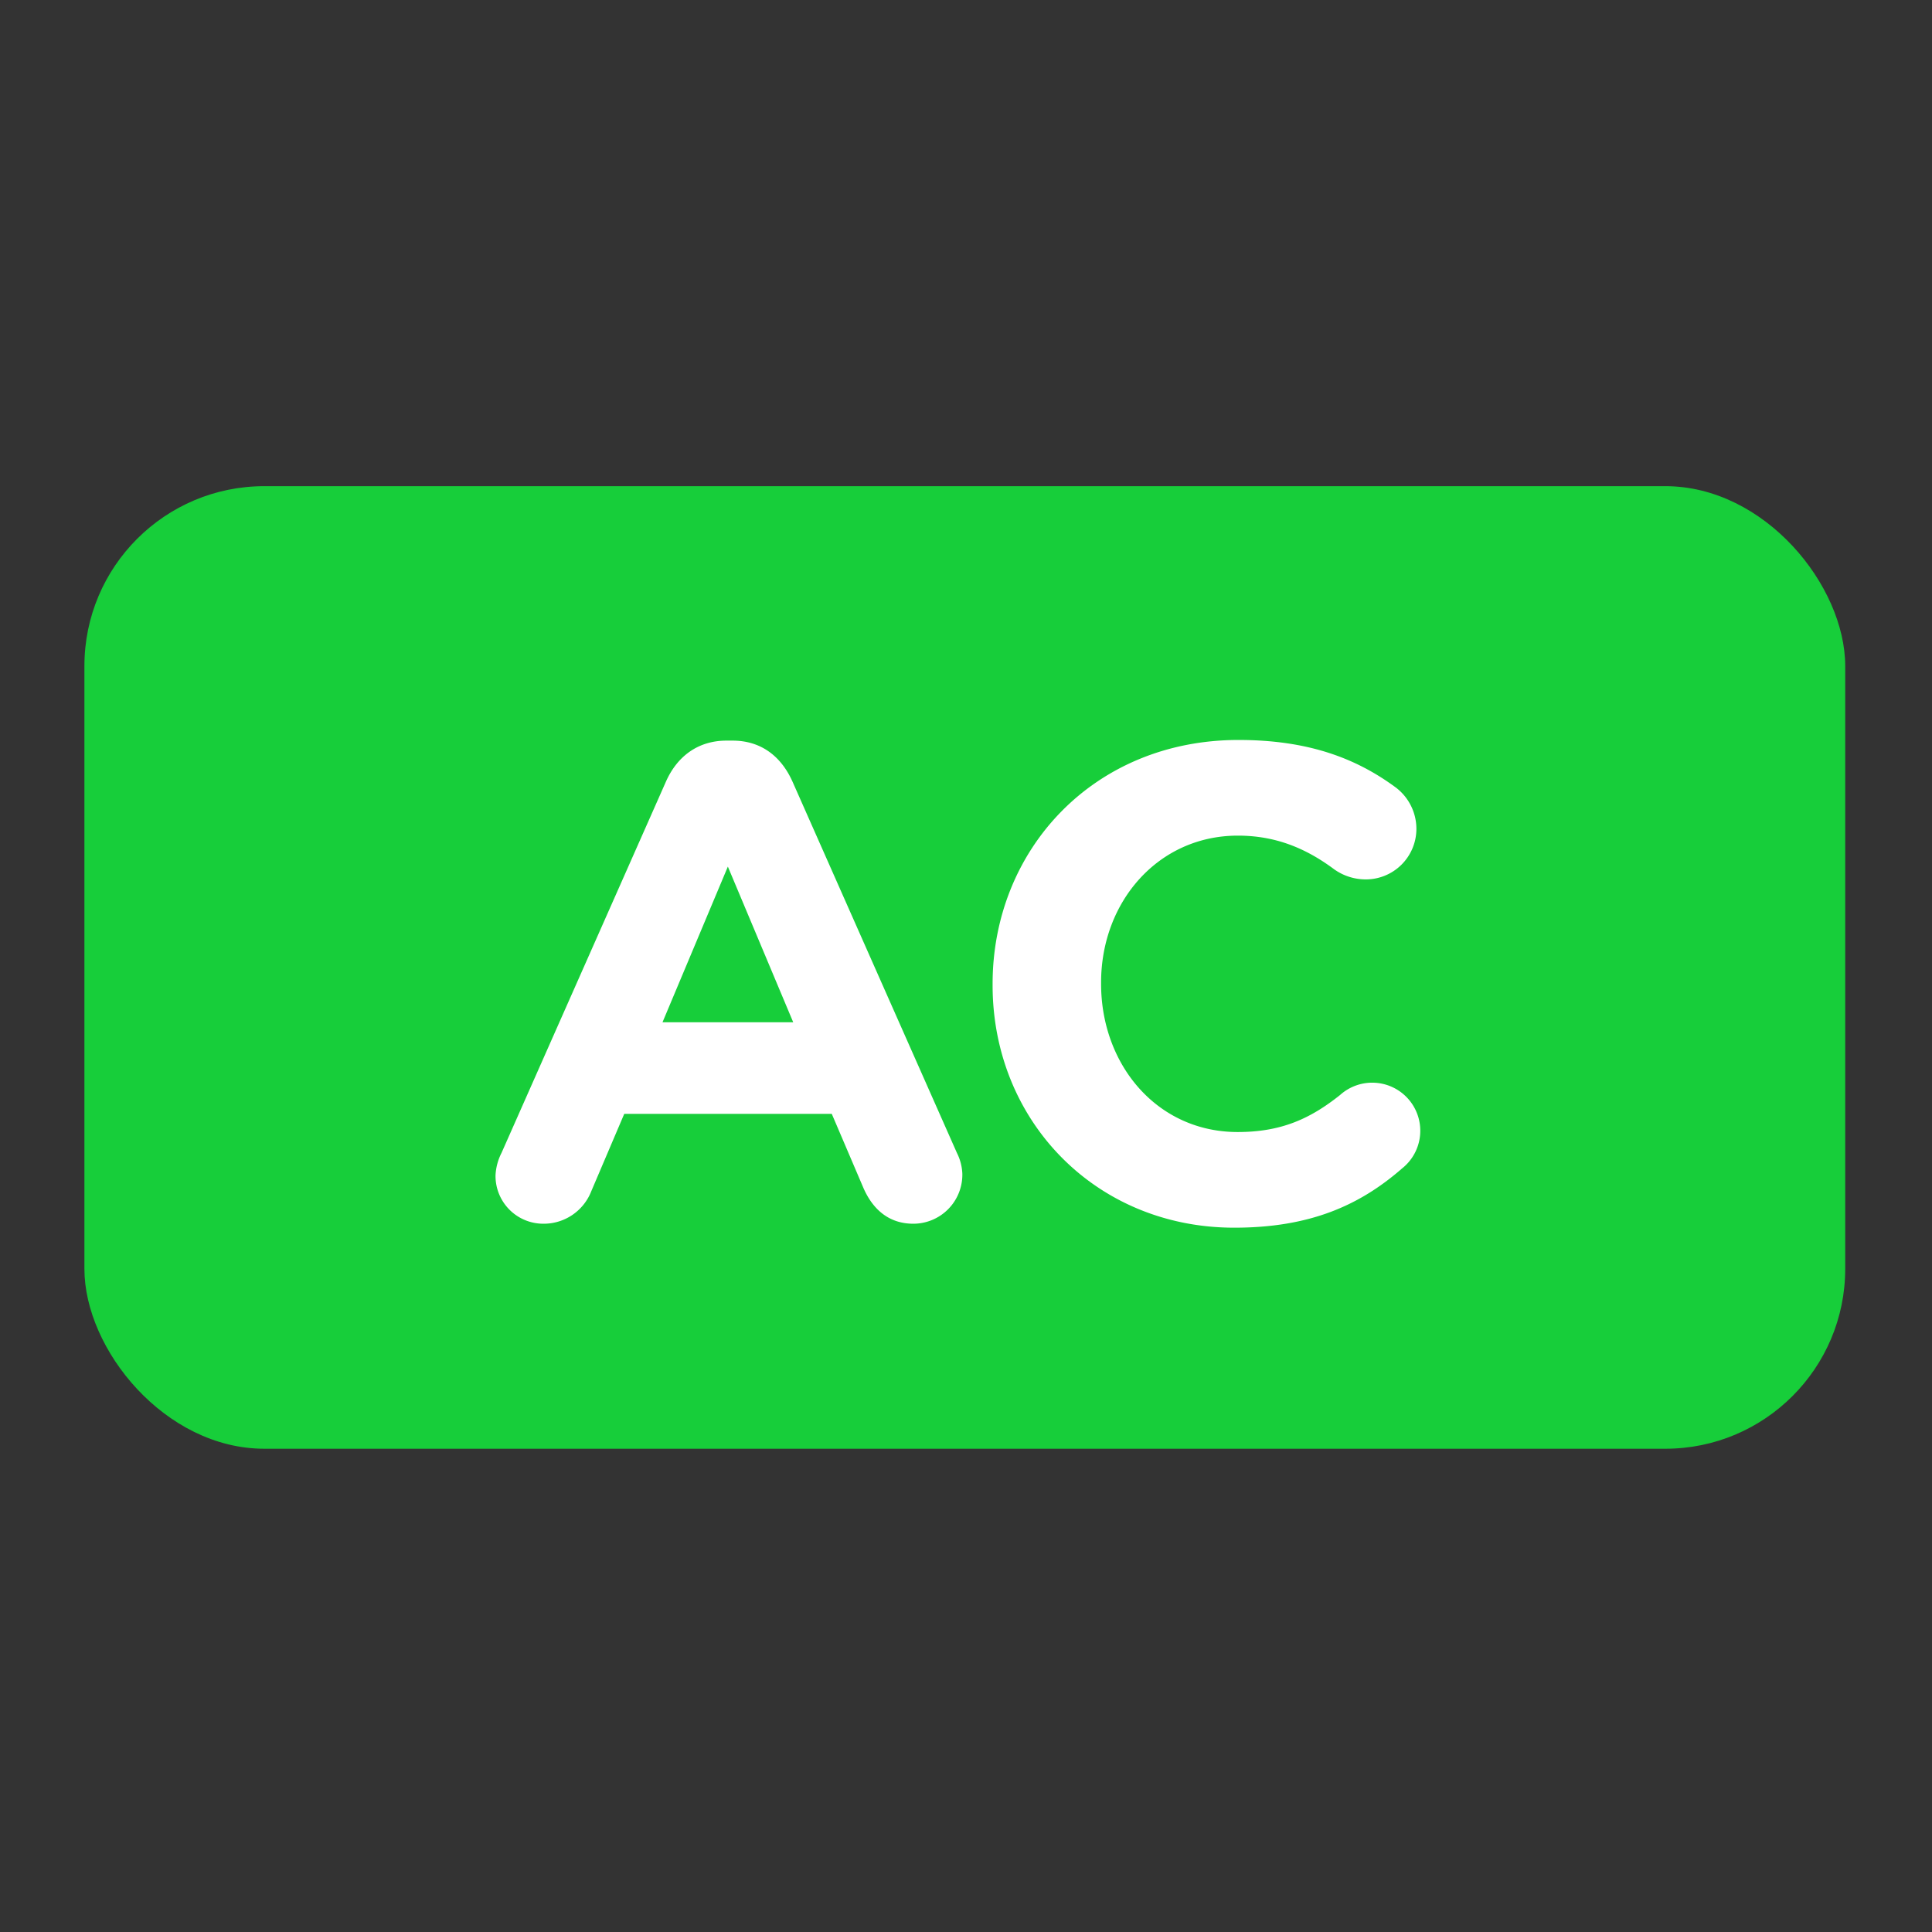 <svg xmlns="http://www.w3.org/2000/svg" viewBox="0 0 512 512"><rect x="0" y="0" width="512" height="512" fill="#333333" stroke="none"/><defs><style>.cls-1{fill:#17ce3a;}.cls-2{fill:#fff;}</style></defs><title>solvedac-logo</title><rect class="cls-1" x="22.37" y="128.84" width="466.63" height="255.09" rx="47.67"></rect><path class="cls-2" d="M132.9,305.55l43.57-98.39c3-6.78,8.57-10.89,16.06-10.89h1.61c7.5,0,12.86,4.11,15.89,10.89l43.57,98.39a13.44,13.44,0,0,1,1.43,5.53,13,13,0,0,1-13,13.22c-6.42,0-10.71-3.76-13.21-9.47l-8.39-19.64h-55l-8.75,20.53A13.52,13.52,0,0,1,144,324.3a12.66,12.66,0,0,1-12.68-12.86A14.58,14.58,0,0,1,132.9,305.55Zm77.31-34.64-17.32-41.25-17.32,41.25Z"></path><path class="cls-2" d="M263.05,261.09v-.36c0-35.53,26.78-64.63,65.17-64.63,18.75,0,31.43,5,41.78,12.67a13.76,13.76,0,0,1,5.36,10.89,13.41,13.41,0,0,1-13.57,13.39,14.41,14.41,0,0,1-8.21-2.67c-7.68-5.72-15.72-8.93-25.54-8.93-21.07,0-36.24,17.5-36.24,38.92v.36C291.8,282.16,306.62,300,328,300c11.61,0,19.29-3.57,27.14-9.82a12.74,12.74,0,1,1,16.43,19.46c-11.25,9.82-24.46,15.71-44.46,15.71C290.37,325.36,263.05,297,263.05,261.09Z"></path></svg>